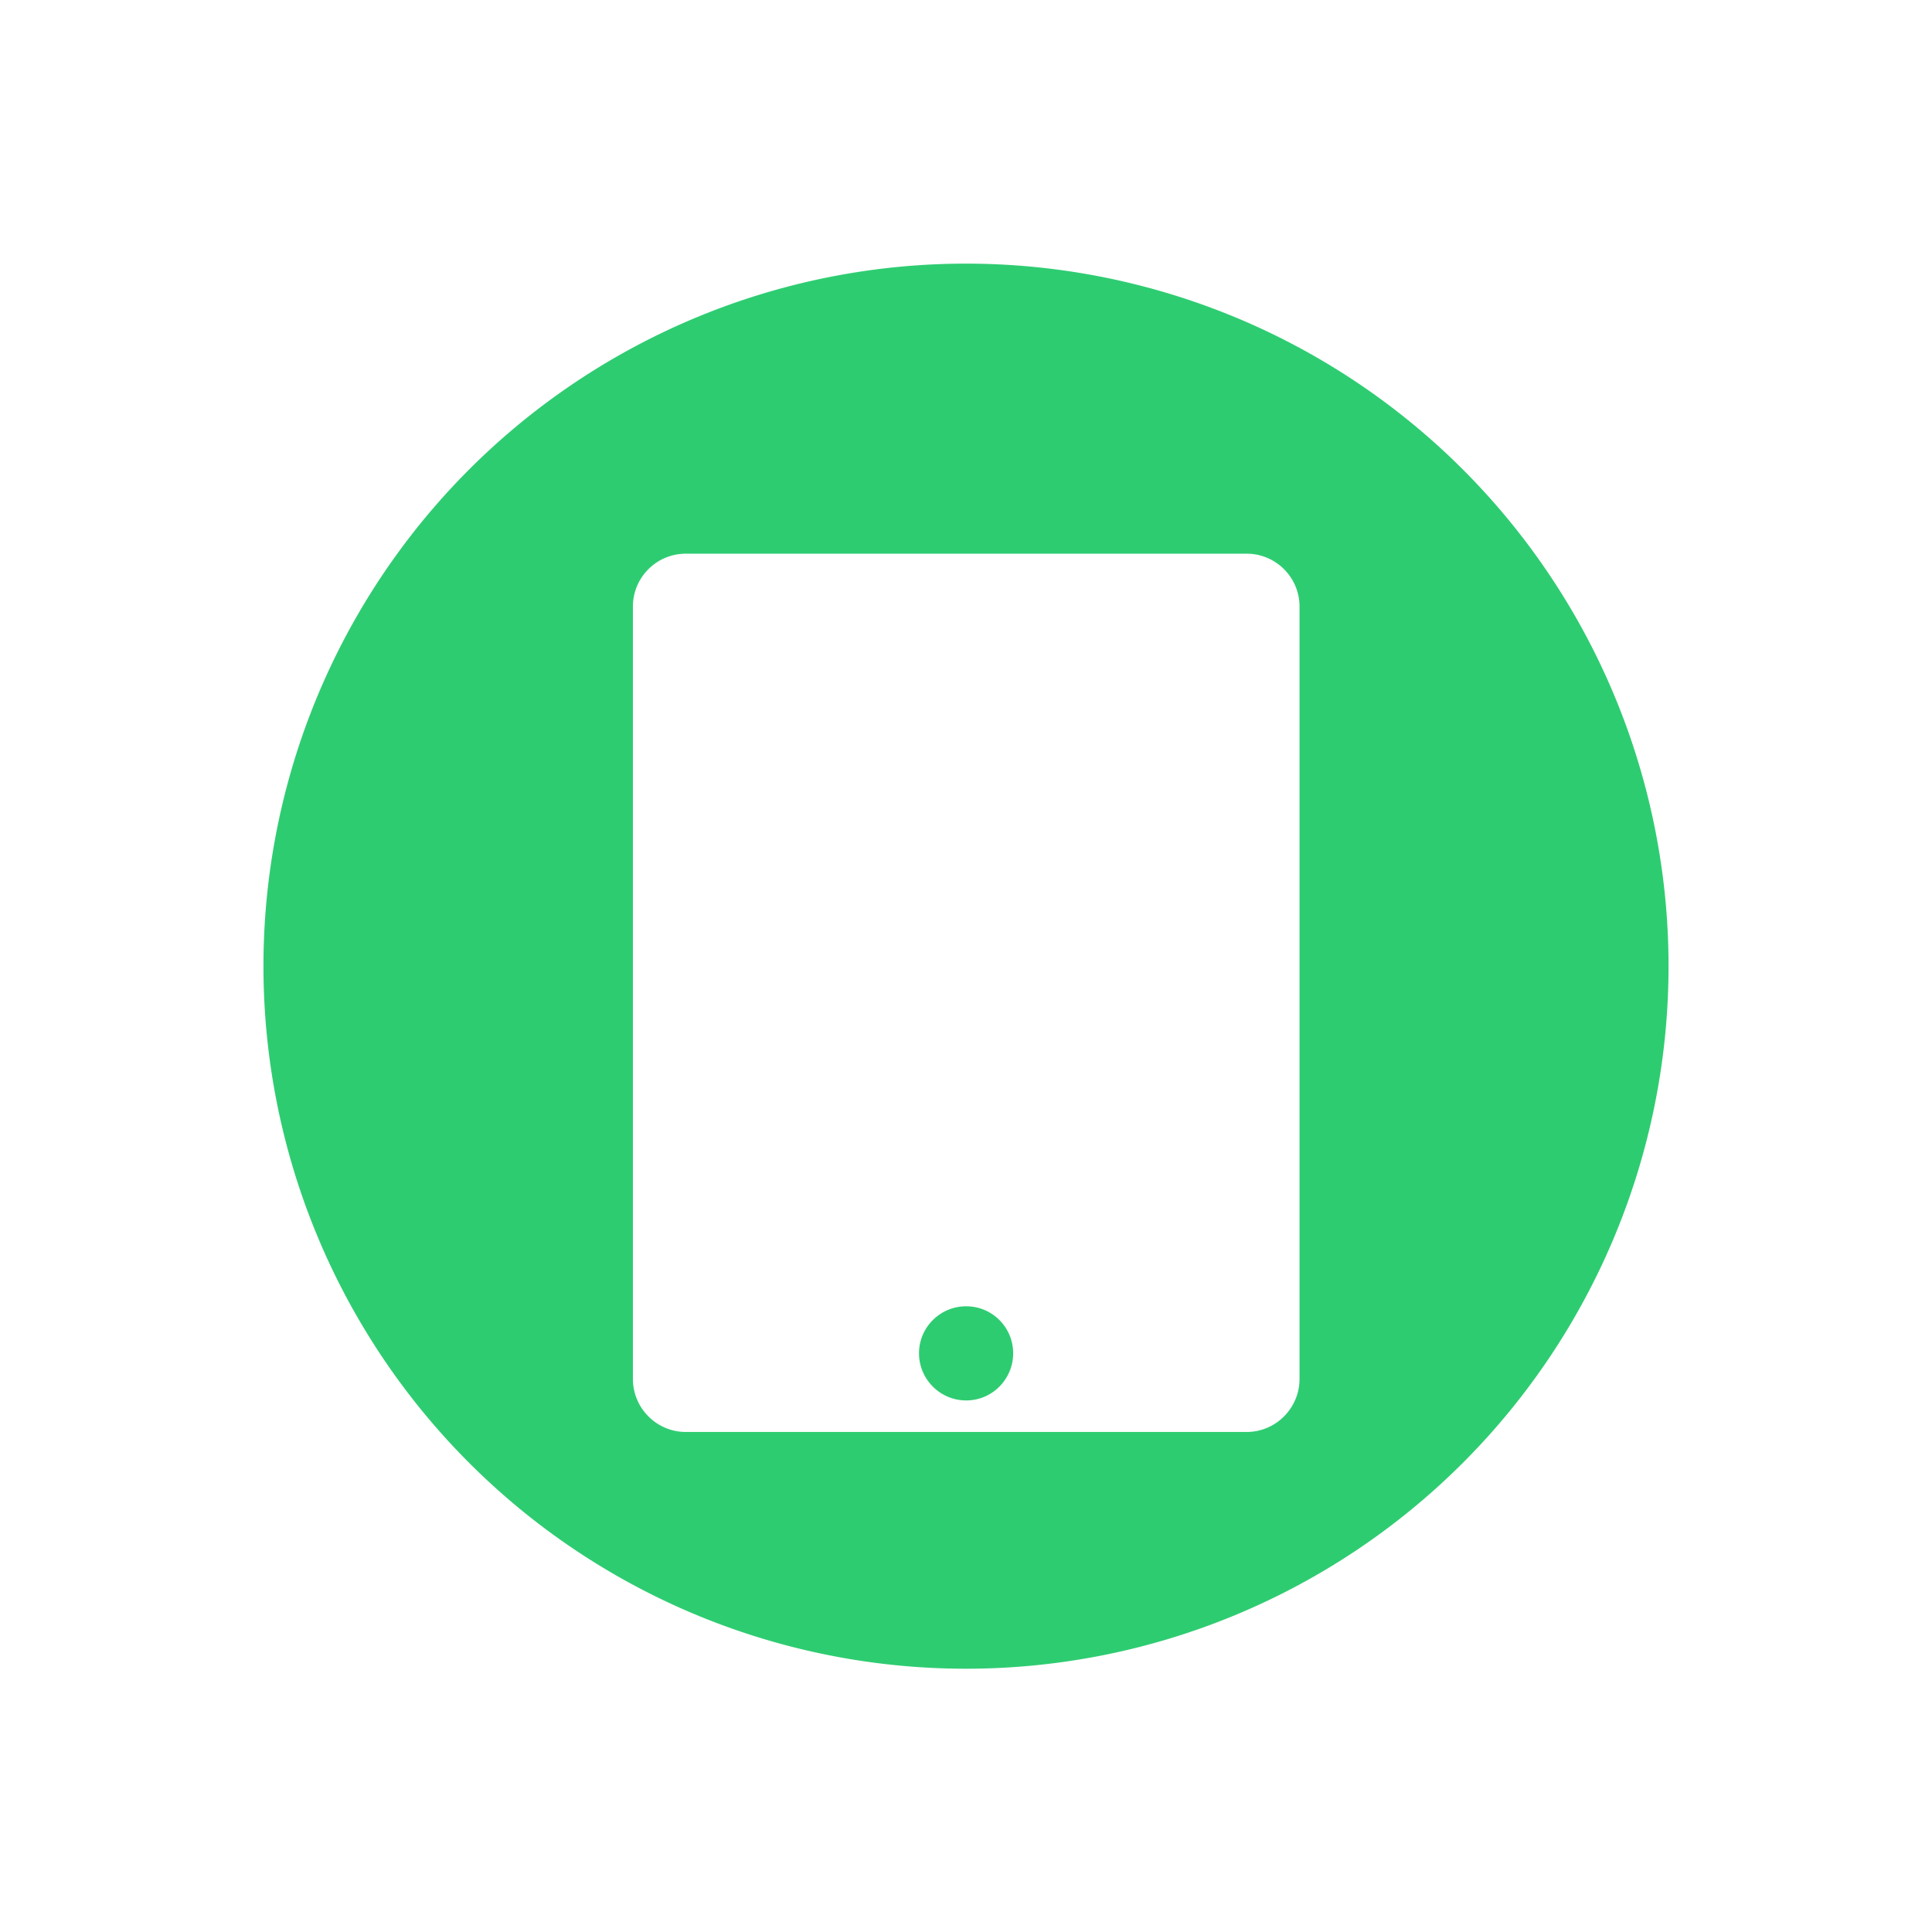 <svg version="1.1" viewBox="0 0 22 22" xmlns="http://www.w3.org/2000/svg">
 <defs>
  <style id="current-color-scheme" type="text/css">
   .ColorScheme-Text { color:#f2f2f2; } .ColorScheme-Highlight { color:#4285f4; }
  </style>
 </defs>
 <path d="m11.002 3.002a8 8 0 0 0-8.002 8.002 8 8 0 0 0 8.002 7.998 8 8 0 0 0 7.998-7.998 8 8 0 0 0-7.998-8.002zm-3.193 3.303h6.387c0.332 0 0.602 0.27 0.602 0.602v8.795c0 0.332-0.27 0.604-0.602 0.604h-6.387c-0.332 0-0.602-0.272-0.602-0.604v-8.795c0-0.332 0.27-0.602 0.602-0.602zm3.193 8.57c-0.296 0-0.537 0.239-0.537 0.535s0.241 0.537 0.537 0.537 0.535-0.241 0.535-0.537-0.239-0.535-0.535-0.535z" fill="#2ecc71"/>
</svg>
